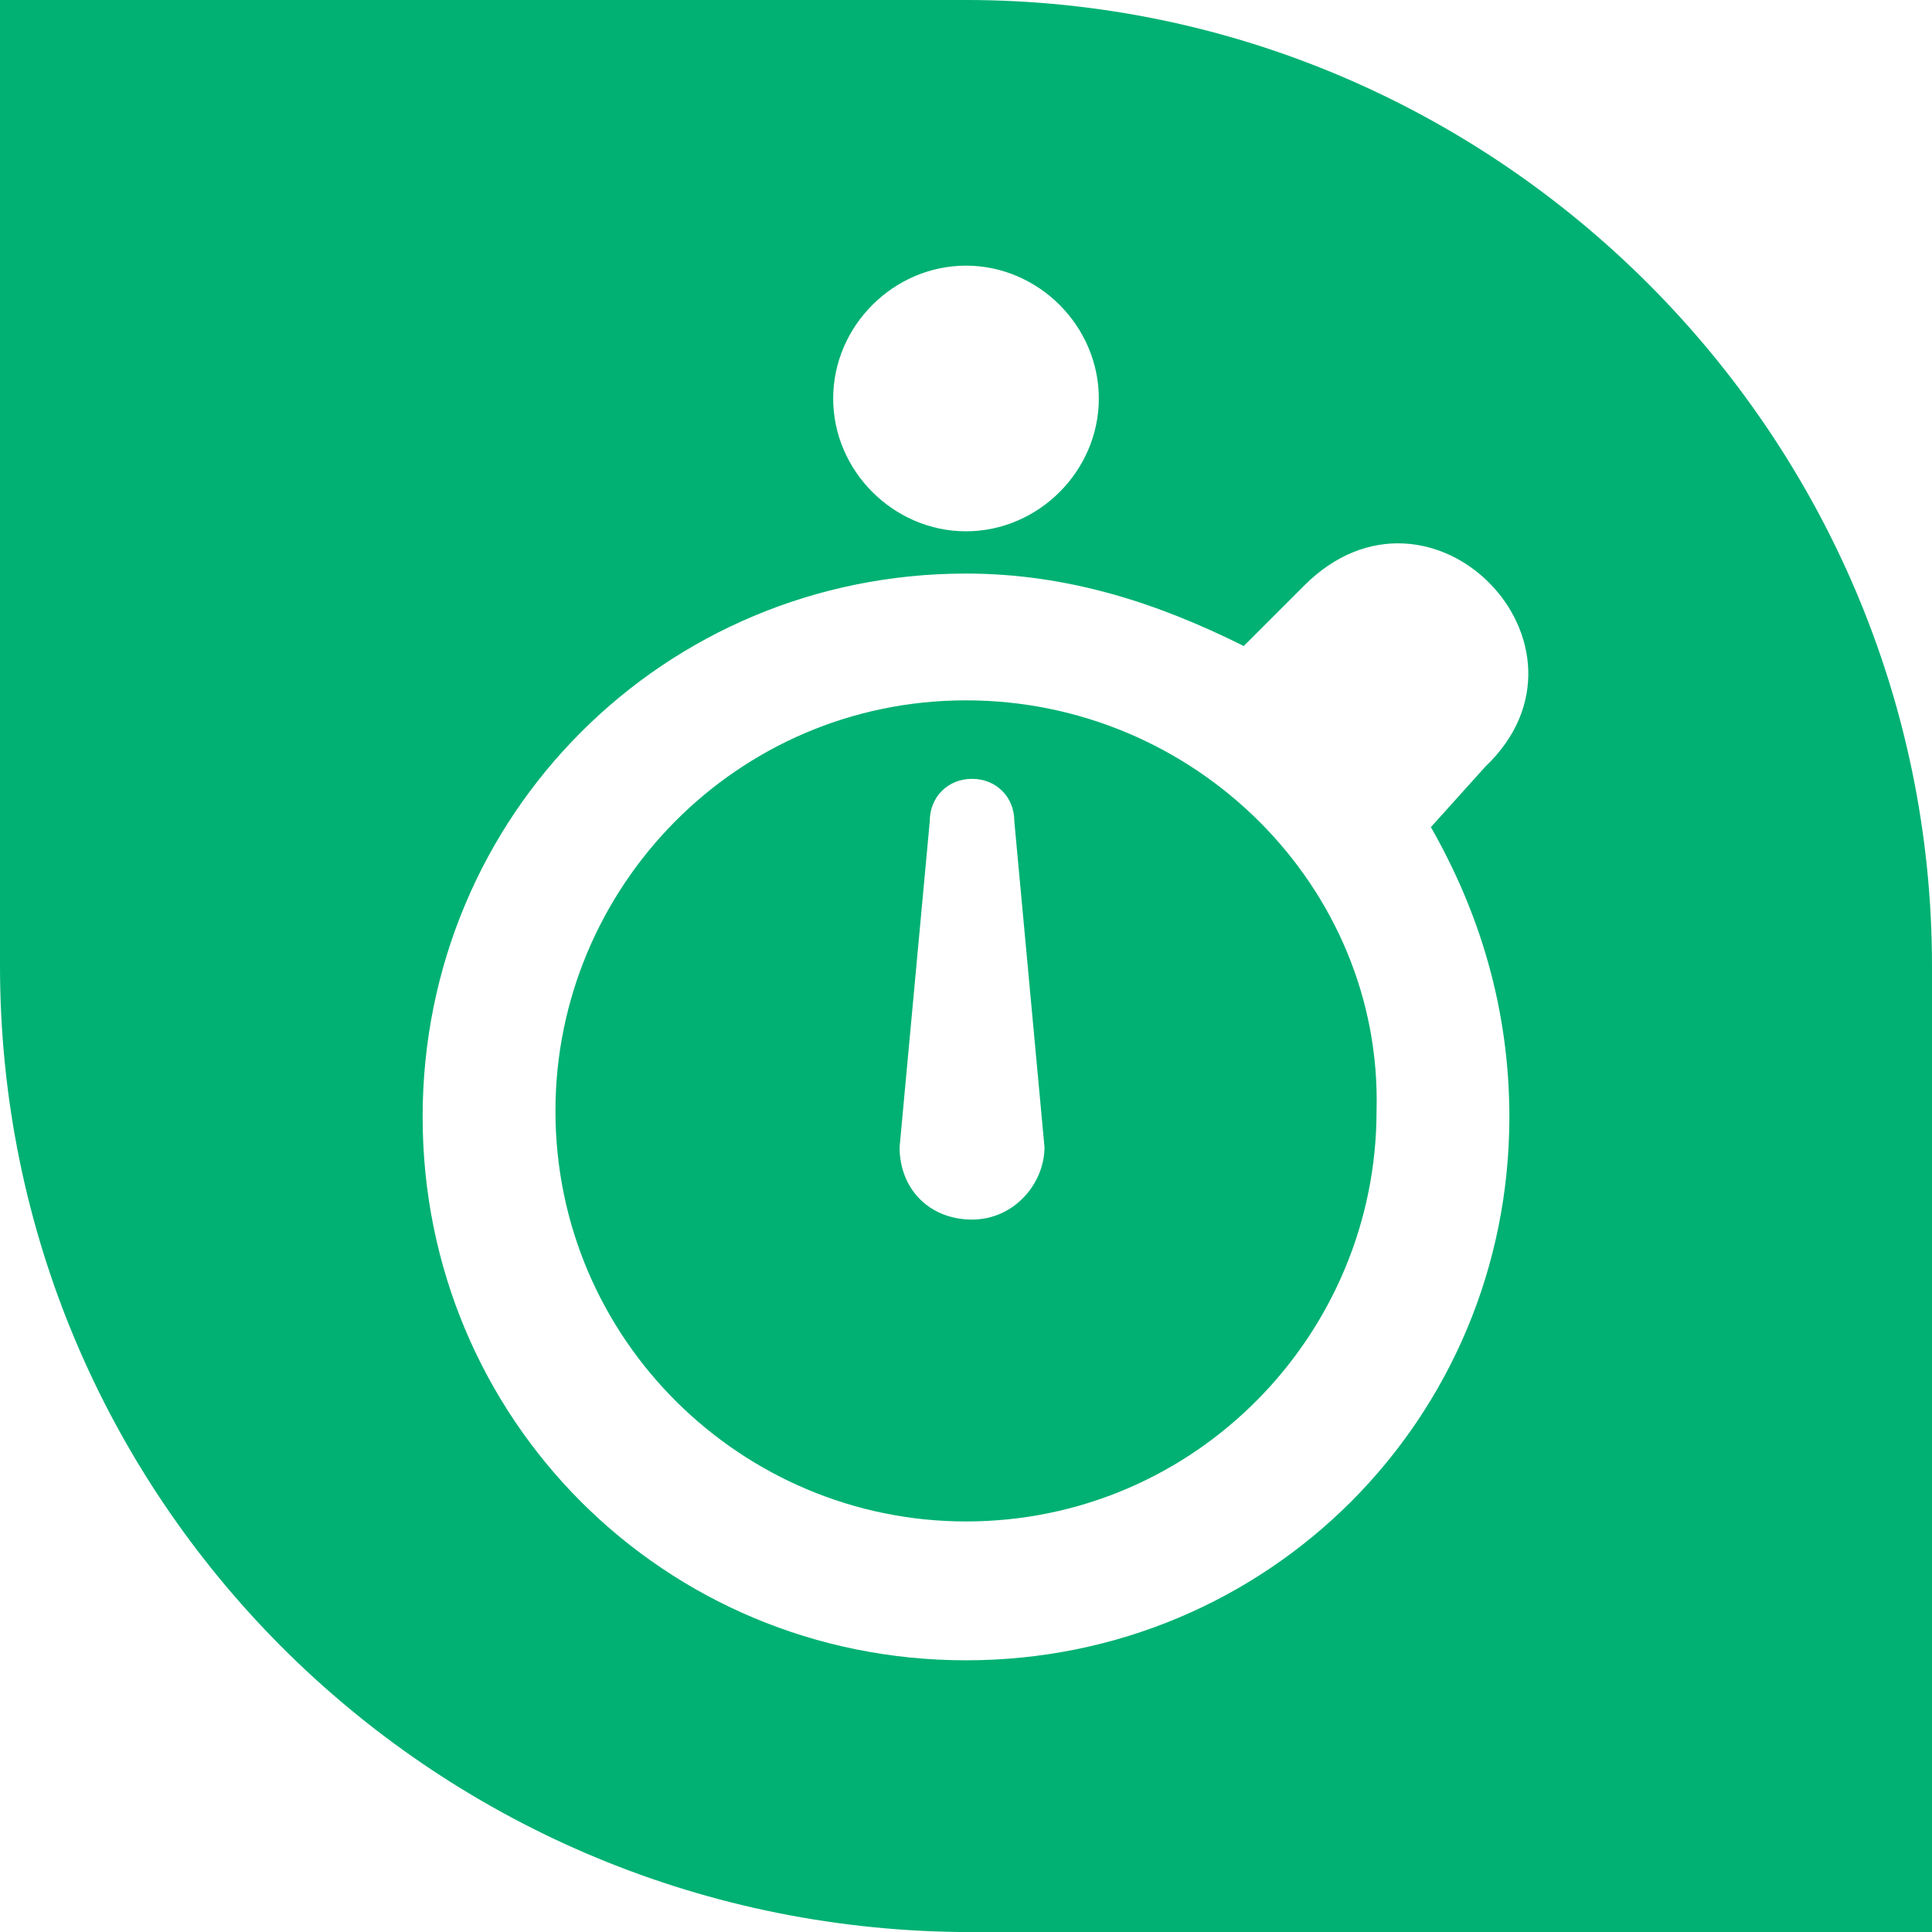 <?xml version="1.0" encoding="utf-8"?>
<!-- Generator: Adobe Illustrator 22.0.1, SVG Export Plug-In . SVG Version: 6.00 Build 0)  -->
<svg version="1.1" id="Layer_1" xmlns="http://www.w3.org/2000/svg" xmlns:xlink="http://www.w3.org/1999/xlink" x="0px" y="0px"
	 viewBox="0 0 32 32" style="enable-background:new 0 0 32 32;" xml:space="preserve">
<style type="text/css">
	.st0{fill:#00B173;}
</style>
<g>
	<path class="st0" d="M16,0C15.9,0,0,0,0,0l0,16c0,8.8,7.1,15.9,15.9,16c0,0,16.1,0,16.1,0c0,0,0-16,0-16C32,7.2,24.8,0,16,0z
		 M16,4.4c1.2,0,2.2,1,2.2,2.2s-1,2.2-2.2,2.2c-1.2,0-2.2-1-2.2-2.2S14.8,4.4,16,4.4z M25,18.5c0,5-4,9-9,9c-5,0-9-4-9-9
		c0-5,4-9,9-9c1.7,0,3.2,0.5,4.6,1.2l1-1c2.1-2.1,5.1,1,3,3l-0.9,1C24.5,15.1,25,16.7,25,18.5z"/>
	<path class="st0" d="M16,11.6c-3.8,0-6.8,3.1-6.8,6.8c0,3.8,3.1,6.8,6.8,6.8c3.8,0,6.8-3.1,6.8-6.8C22.9,14.7,19.8,11.6,16,11.6z
		 M16.1,20.2c-0.7,0-1.2-0.5-1.2-1.2l0.5-5.4c0-0.4,0.3-0.7,0.7-0.7c0.4,0,0.7,0.3,0.7,0.7l0.5,5.4C17.3,19.6,16.8,20.2,16.1,20.2z"
		/>
</g>
</svg>
